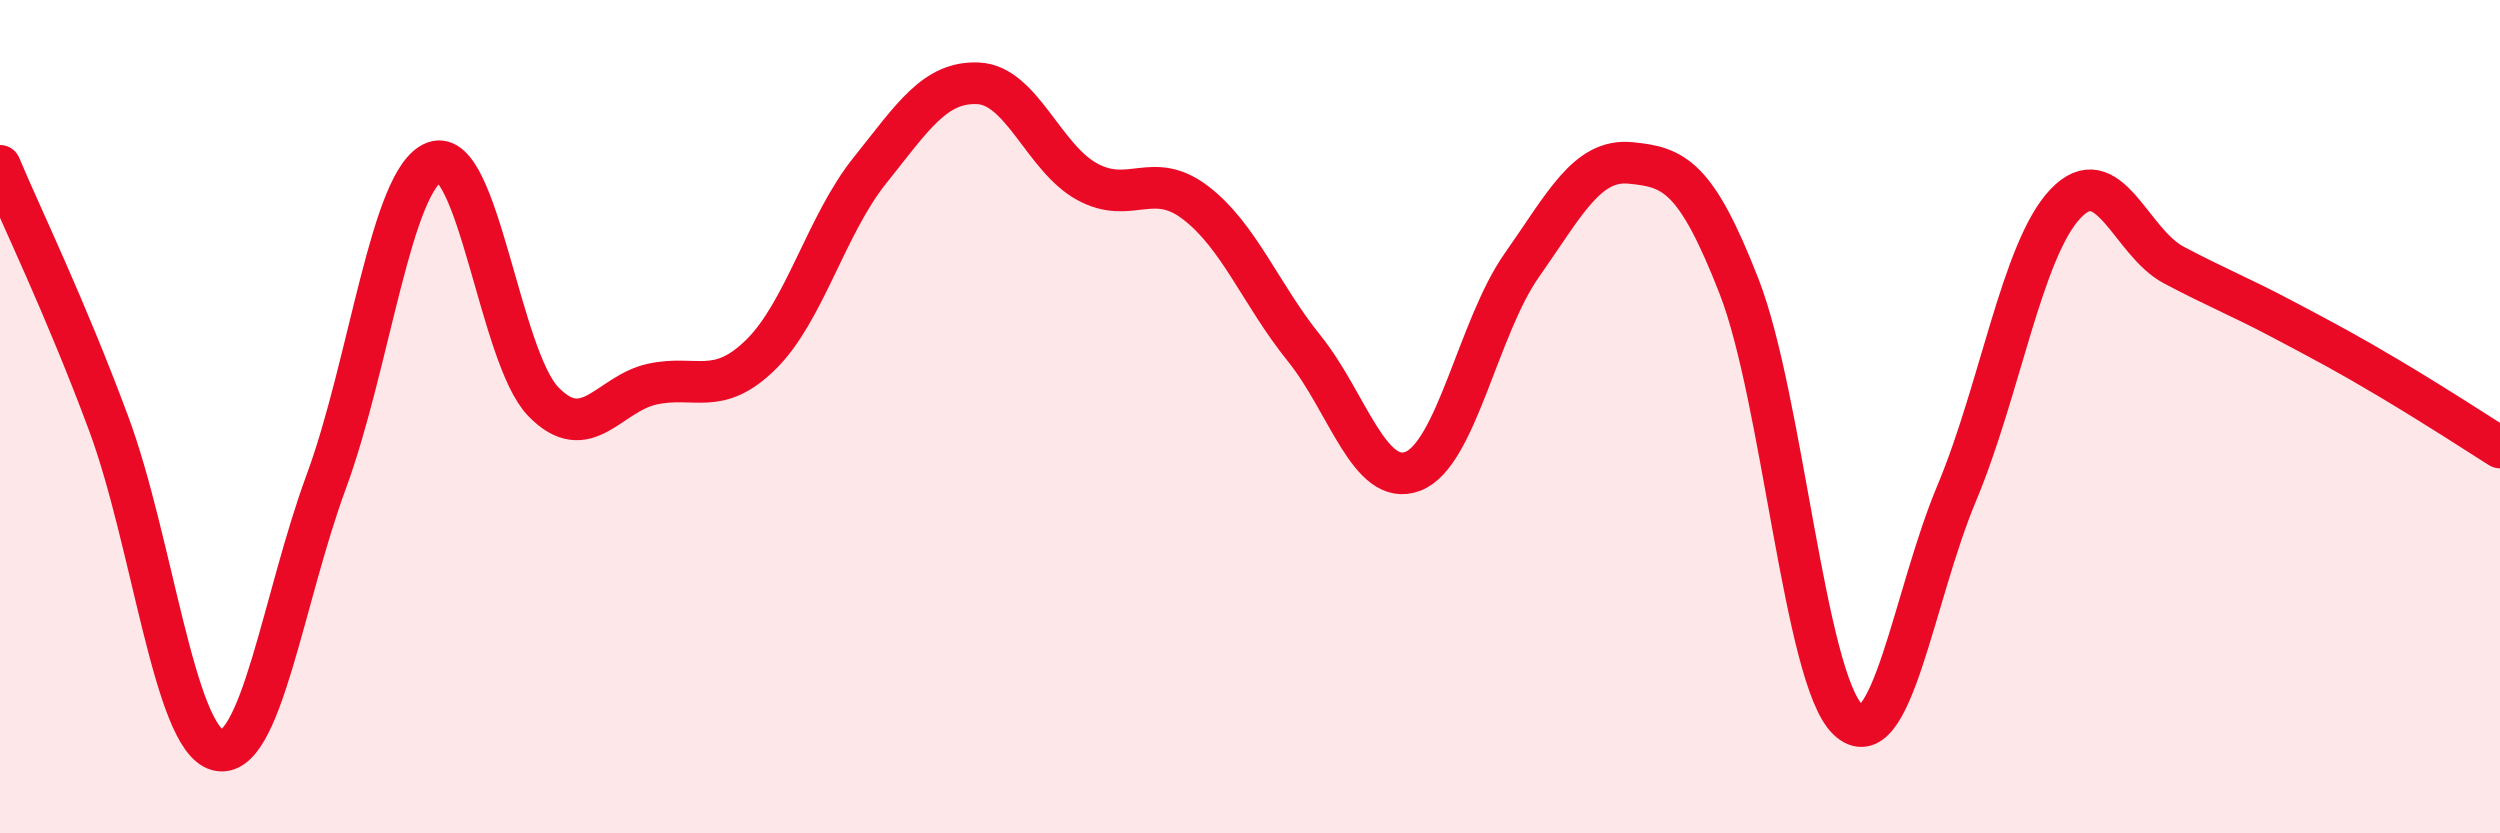
    <svg width="60" height="20" viewBox="0 0 60 20" xmlns="http://www.w3.org/2000/svg">
      <path
        d="M 0,3.98 C 0.52,5.22 1.57,7.37 2.61,10.17 C 3.65,12.97 4.18,17.72 5.22,18 C 6.26,18.28 6.79,14.38 7.83,11.56 C 8.87,8.74 9.39,4.27 10.43,3.89 C 11.47,3.51 12,8.57 13.04,9.64 C 14.08,10.71 14.61,9.45 15.65,9.22 C 16.69,8.99 17.22,9.53 18.26,8.51 C 19.3,7.49 19.83,5.4 20.87,4.1 C 21.91,2.8 22.44,1.95 23.48,2 C 24.52,2.05 25.05,3.79 26.09,4.36 C 27.13,4.93 27.66,4.07 28.7,4.87 C 29.74,5.67 30.26,7.07 31.3,8.36 C 32.34,9.65 32.87,11.71 33.91,11.31 C 34.95,10.91 35.48,7.85 36.52,6.37 C 37.56,4.89 38.09,3.81 39.13,3.91 C 40.17,4.01 40.7,4.21 41.74,6.88 C 42.78,9.55 43.31,16.28 44.35,17.27 C 45.39,18.26 45.92,14.32 46.96,11.84 C 48,9.36 48.53,5.99 49.57,4.89 C 50.61,3.79 51.13,5.81 52.17,6.36 C 53.21,6.91 53.74,7.11 54.78,7.66 C 55.82,8.21 56.35,8.49 57.39,9.11 C 58.43,9.73 59.48,10.41 60,10.74L60 20L0 20Z"
        fill="#EB0A25"
        opacity="0.1"
        stroke-linecap="round"
        stroke-linejoin="round"
      />
      <path
        d="M 0,3.98 C 0.52,5.22 1.57,7.37 2.61,10.17 C 3.65,12.97 4.18,17.72 5.22,18 C 6.26,18.28 6.79,14.38 7.83,11.56 C 8.87,8.74 9.39,4.27 10.43,3.89 C 11.47,3.51 12,8.57 13.04,9.64 C 14.08,10.71 14.61,9.45 15.65,9.22 C 16.69,8.99 17.22,9.53 18.26,8.51 C 19.3,7.49 19.83,5.4 20.87,4.1 C 21.91,2.8 22.44,1.95 23.48,2 C 24.52,2.05 25.05,3.79 26.09,4.36 C 27.13,4.93 27.66,4.07 28.7,4.87 C 29.74,5.67 30.26,7.07 31.3,8.36 C 32.34,9.65 32.87,11.71 33.91,11.31 C 34.95,10.91 35.48,7.85 36.52,6.37 C 37.56,4.89 38.09,3.81 39.13,3.91 C 40.17,4.01 40.7,4.21 41.74,6.88 C 42.78,9.55 43.31,16.28 44.35,17.27 C 45.39,18.26 45.92,14.32 46.96,11.84 C 48,9.36 48.53,5.99 49.57,4.89 C 50.61,3.79 51.13,5.81 52.17,6.36 C 53.21,6.91 53.74,7.11 54.78,7.66 C 55.82,8.21 56.35,8.49 57.39,9.11 C 58.43,9.73 59.48,10.41 60,10.74"
        stroke="#EB0A25"
        stroke-width="1"
        fill="none"
        stroke-linecap="round"
        stroke-linejoin="round"
      />
    </svg>
  